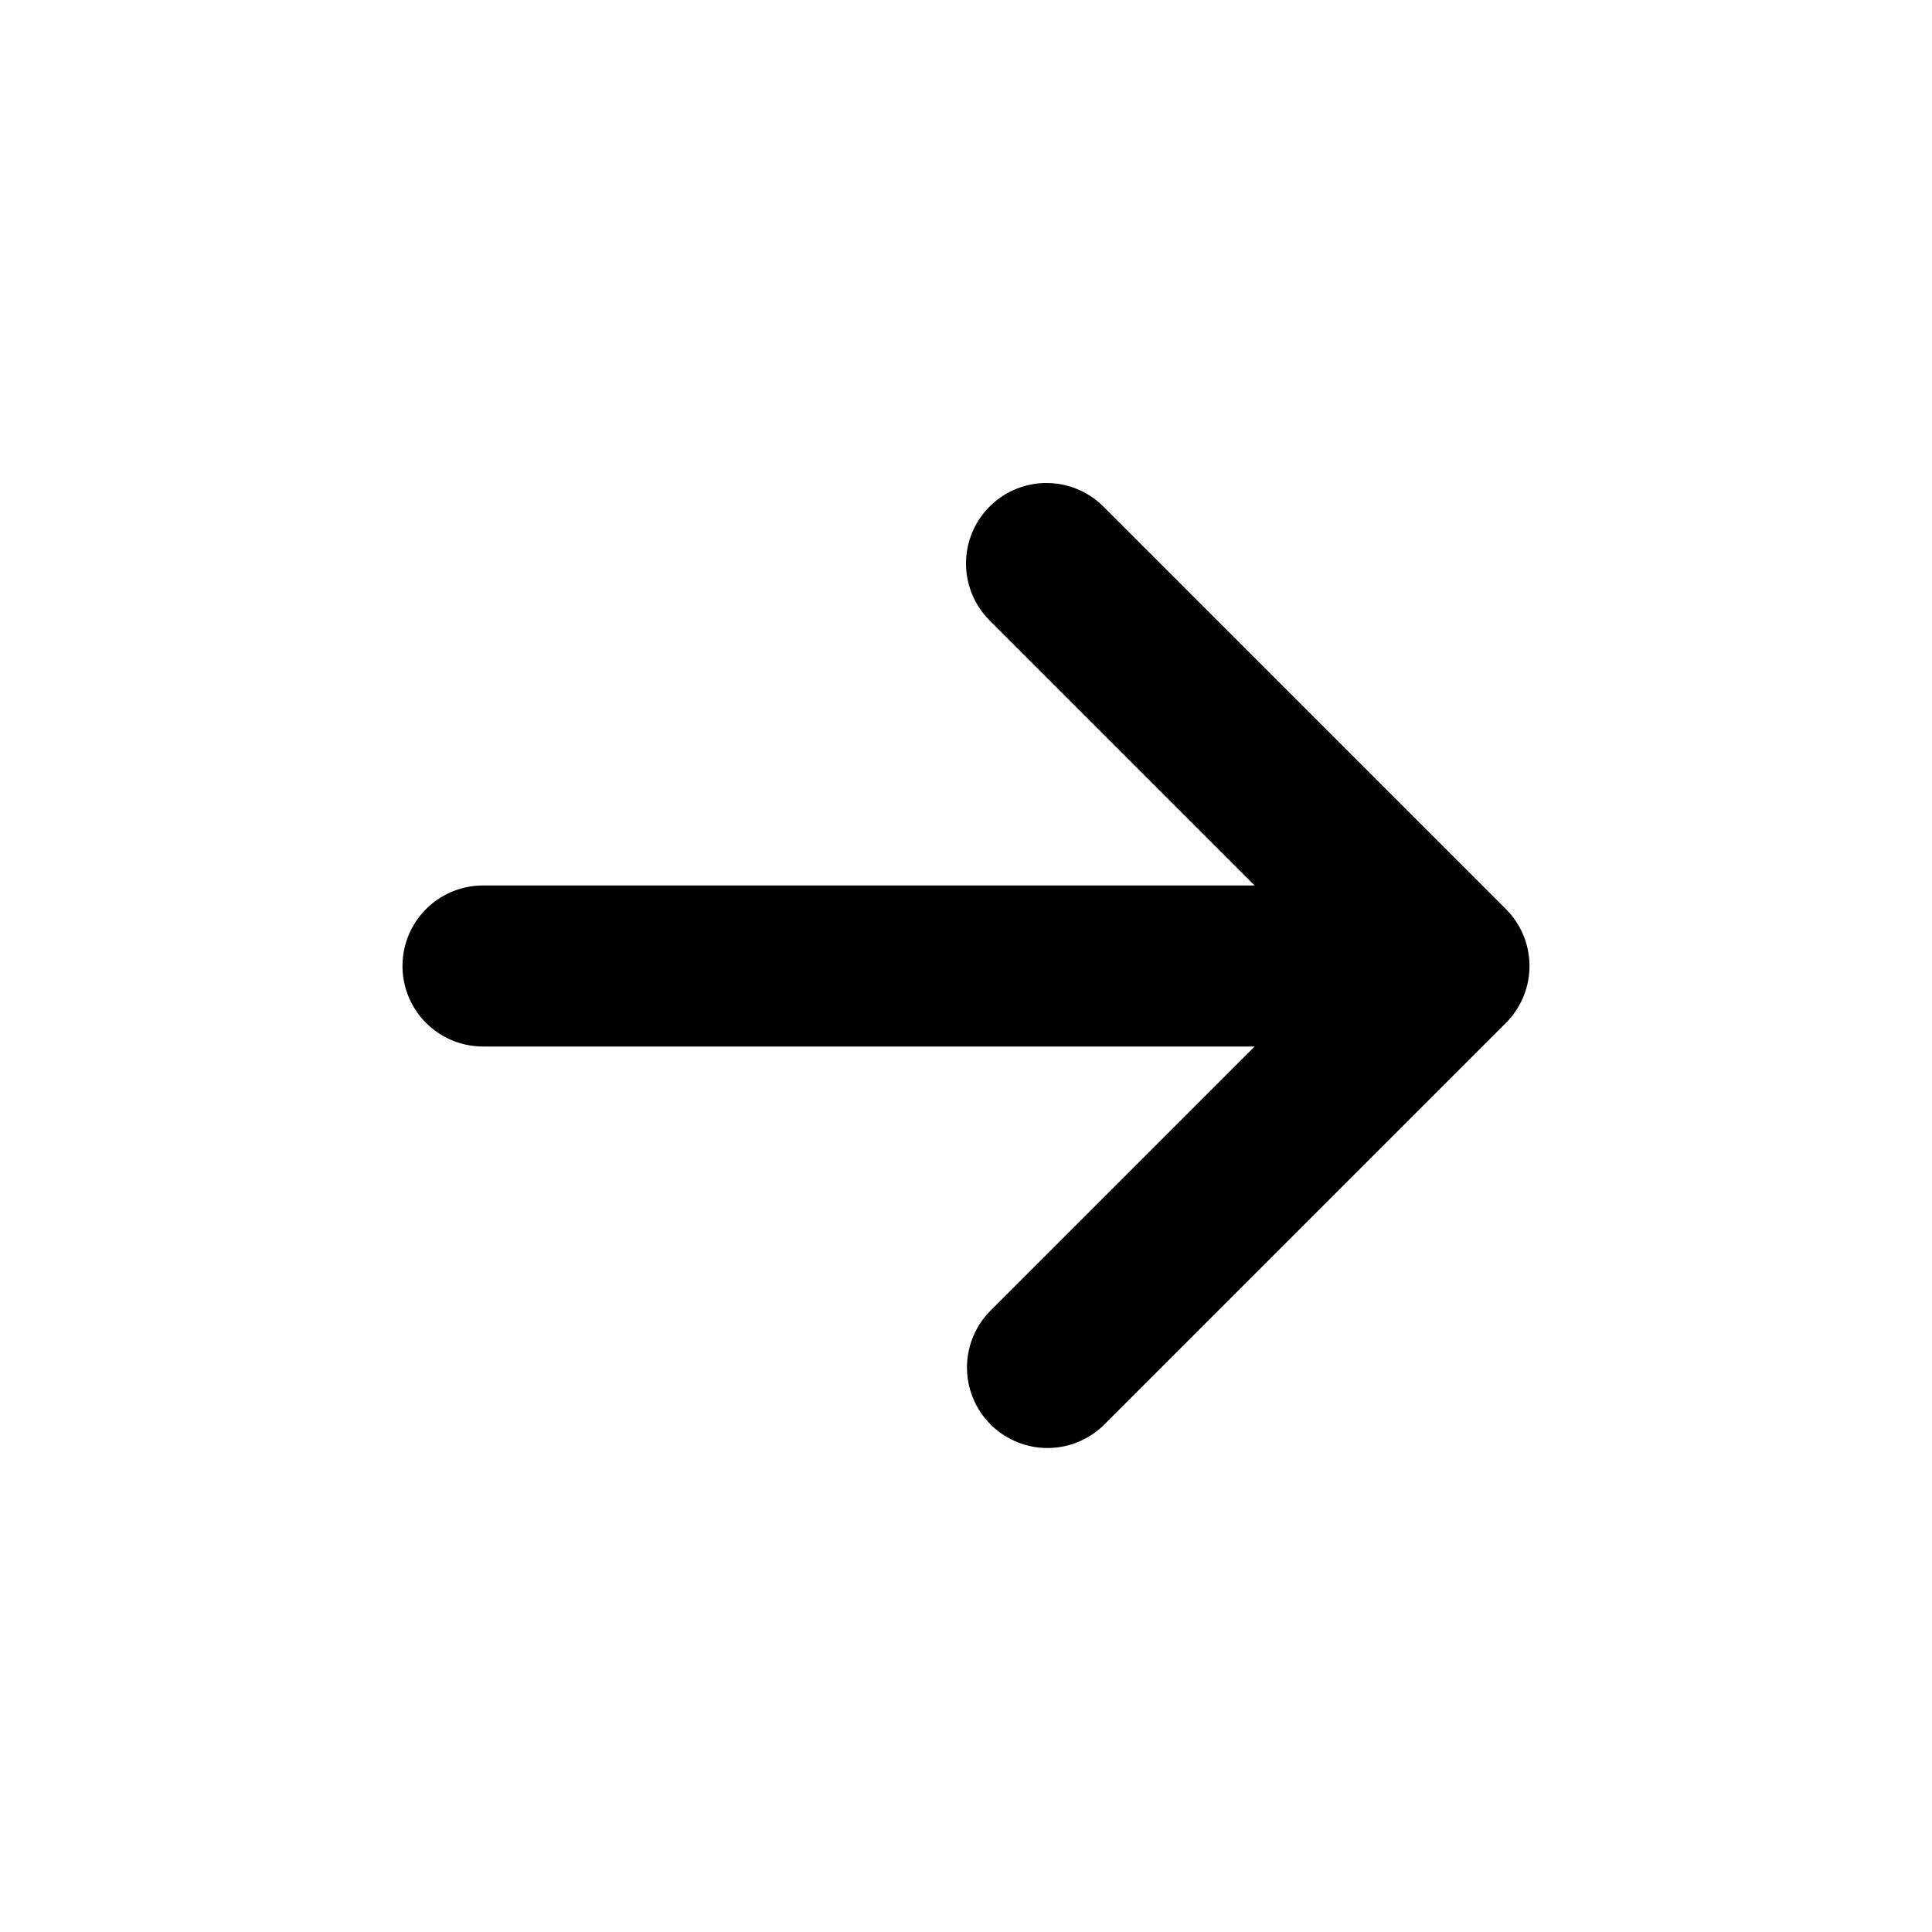 <svg xmlns="http://www.w3.org/2000/svg" fill="currentColor" viewBox="0 0 24 24">
  <path fill-rule="evenodd" d="M12.293 6.293a1 1 0 0 1 1.414 0l5 5a1 1 0 0 1 0 1.414l-5 5a1 1 0 0 1-1.414-1.414L15.586 13H6a1 1 0 1 1 0-2h9.586l-3.293-3.293a1 1 0 0 1 0-1.414Z" clip-rule="evenodd"/>
</svg>
